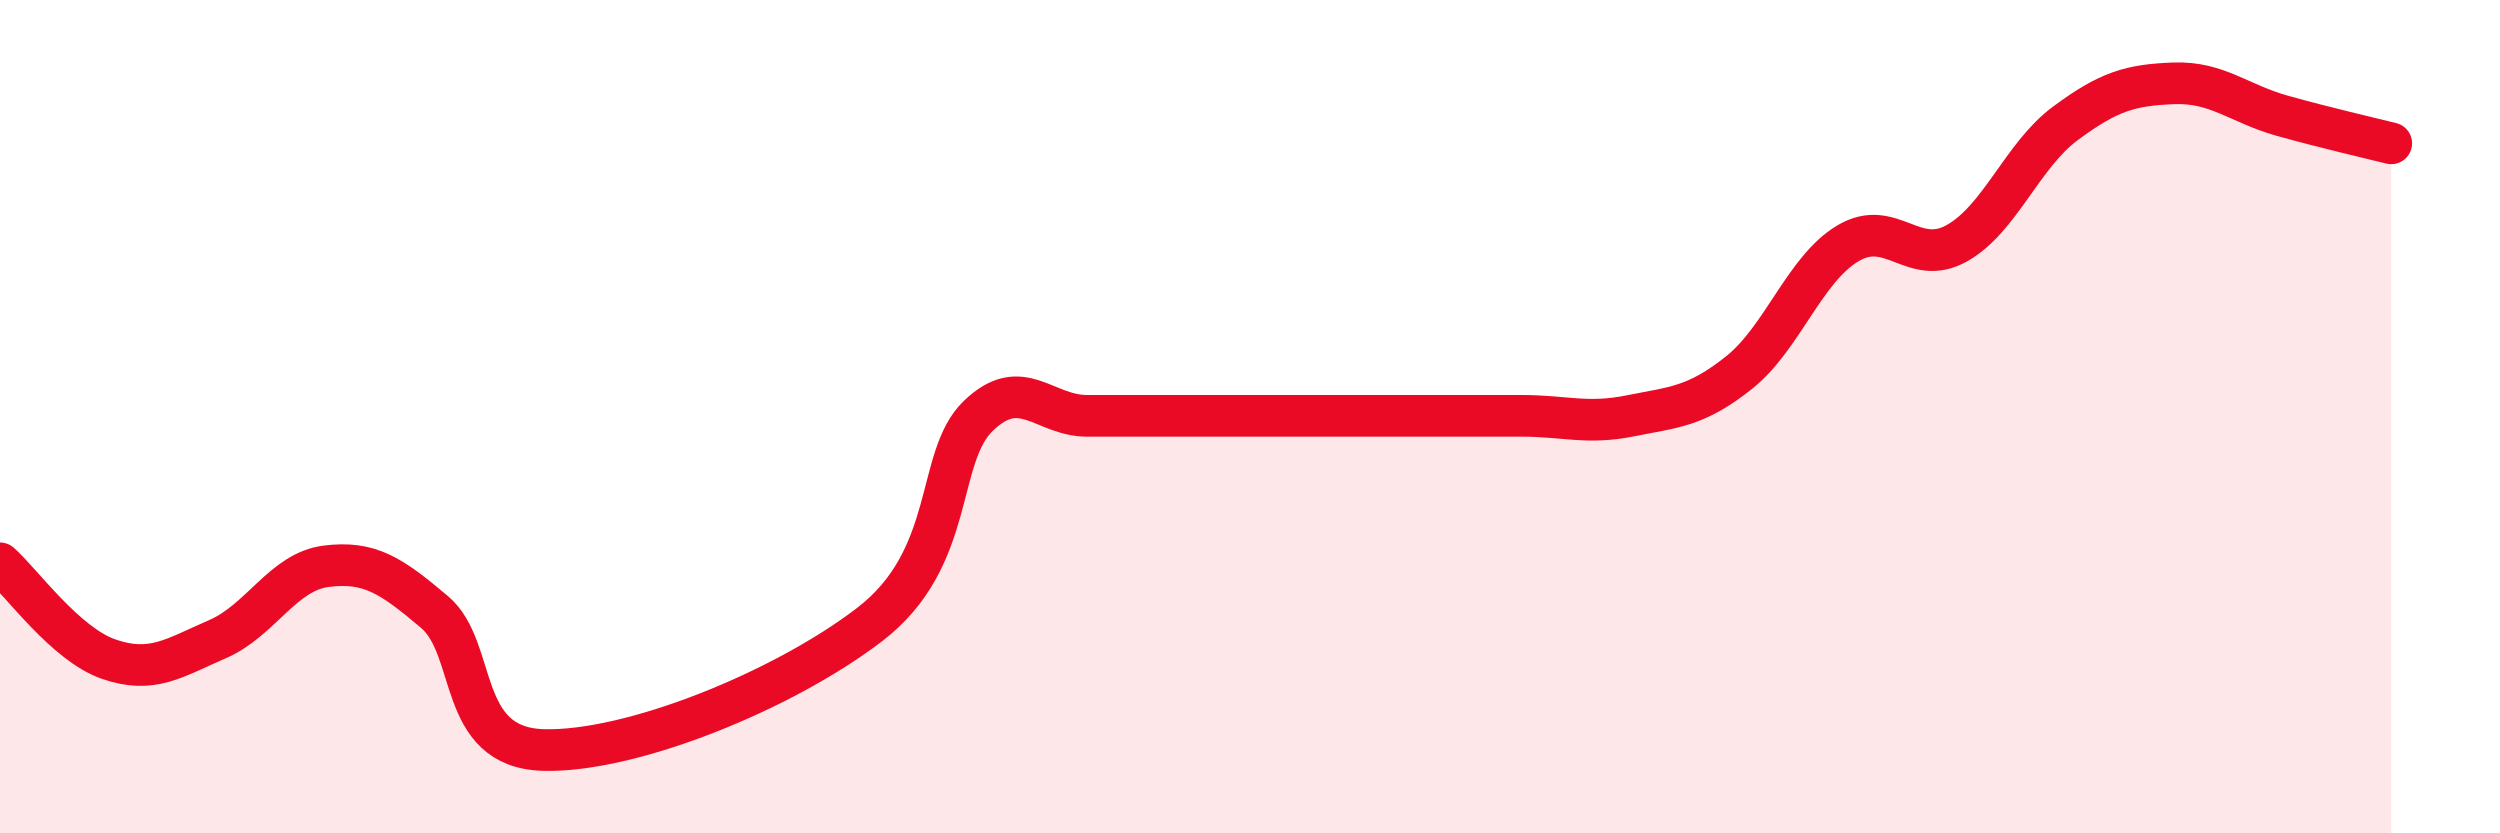 
    <svg width="60" height="20" viewBox="0 0 60 20" xmlns="http://www.w3.org/2000/svg">
      <path
        d="M 0,13.52 C 0.52,13.98 1.57,15.46 2.61,15.82 C 3.65,16.18 4.18,15.79 5.22,15.34 C 6.26,14.89 6.79,13.72 7.83,13.59 C 8.87,13.46 9.39,13.81 10.43,14.69 C 11.47,15.57 10.95,17.94 13.04,18 C 15.13,18.06 18.78,16.59 20.87,14.99 C 22.96,13.39 22.44,10.98 23.48,9.98 C 24.52,8.98 25.05,9.98 26.09,9.98 C 27.13,9.98 27.66,9.98 28.7,9.98 C 29.74,9.98 30.26,9.98 31.3,9.98 C 32.34,9.98 32.87,9.98 33.91,9.98 C 34.95,9.98 35.48,9.98 36.52,9.98 C 37.56,9.98 38.09,10.19 39.13,9.98 C 40.17,9.77 40.7,9.77 41.74,8.94 C 42.78,8.11 43.31,6.46 44.35,5.84 C 45.39,5.22 45.92,6.42 46.96,5.84 C 48,5.26 48.53,3.73 49.57,2.96 C 50.61,2.19 51.13,2.04 52.17,2 C 53.21,1.96 53.74,2.49 54.78,2.78 C 55.82,3.07 56.87,3.31 57.39,3.44L57.39 20L0 20Z"
        fill="#EB0A25"
        opacity="0.1"
        stroke-linecap="round"
        stroke-linejoin="round"
      />
      <path
        d="M 0,13.52 C 0.52,13.98 1.57,15.46 2.61,15.82 C 3.65,16.18 4.18,15.79 5.22,15.34 C 6.26,14.89 6.79,13.72 7.83,13.59 C 8.87,13.46 9.39,13.81 10.43,14.69 C 11.47,15.57 10.95,17.94 13.04,18 C 15.13,18.06 18.78,16.59 20.87,14.99 C 22.96,13.39 22.44,10.98 23.48,9.98 C 24.52,8.98 25.05,9.98 26.09,9.98 C 27.13,9.98 27.66,9.98 28.7,9.98 C 29.74,9.98 30.26,9.98 31.3,9.98 C 32.34,9.98 32.87,9.98 33.91,9.98 C 34.95,9.98 35.48,9.98 36.52,9.98 C 37.56,9.98 38.09,10.19 39.13,9.98 C 40.17,9.77 40.7,9.77 41.74,8.94 C 42.78,8.11 43.31,6.46 44.35,5.84 C 45.39,5.22 45.92,6.42 46.96,5.84 C 48,5.26 48.53,3.73 49.57,2.96 C 50.61,2.19 51.13,2.04 52.17,2 C 53.21,1.96 53.74,2.49 54.78,2.78 C 55.82,3.07 56.87,3.31 57.39,3.44"
        stroke="#EB0A25"
        stroke-width="1"
        fill="none"
        stroke-linecap="round"
        stroke-linejoin="round"
      />
    </svg>
  